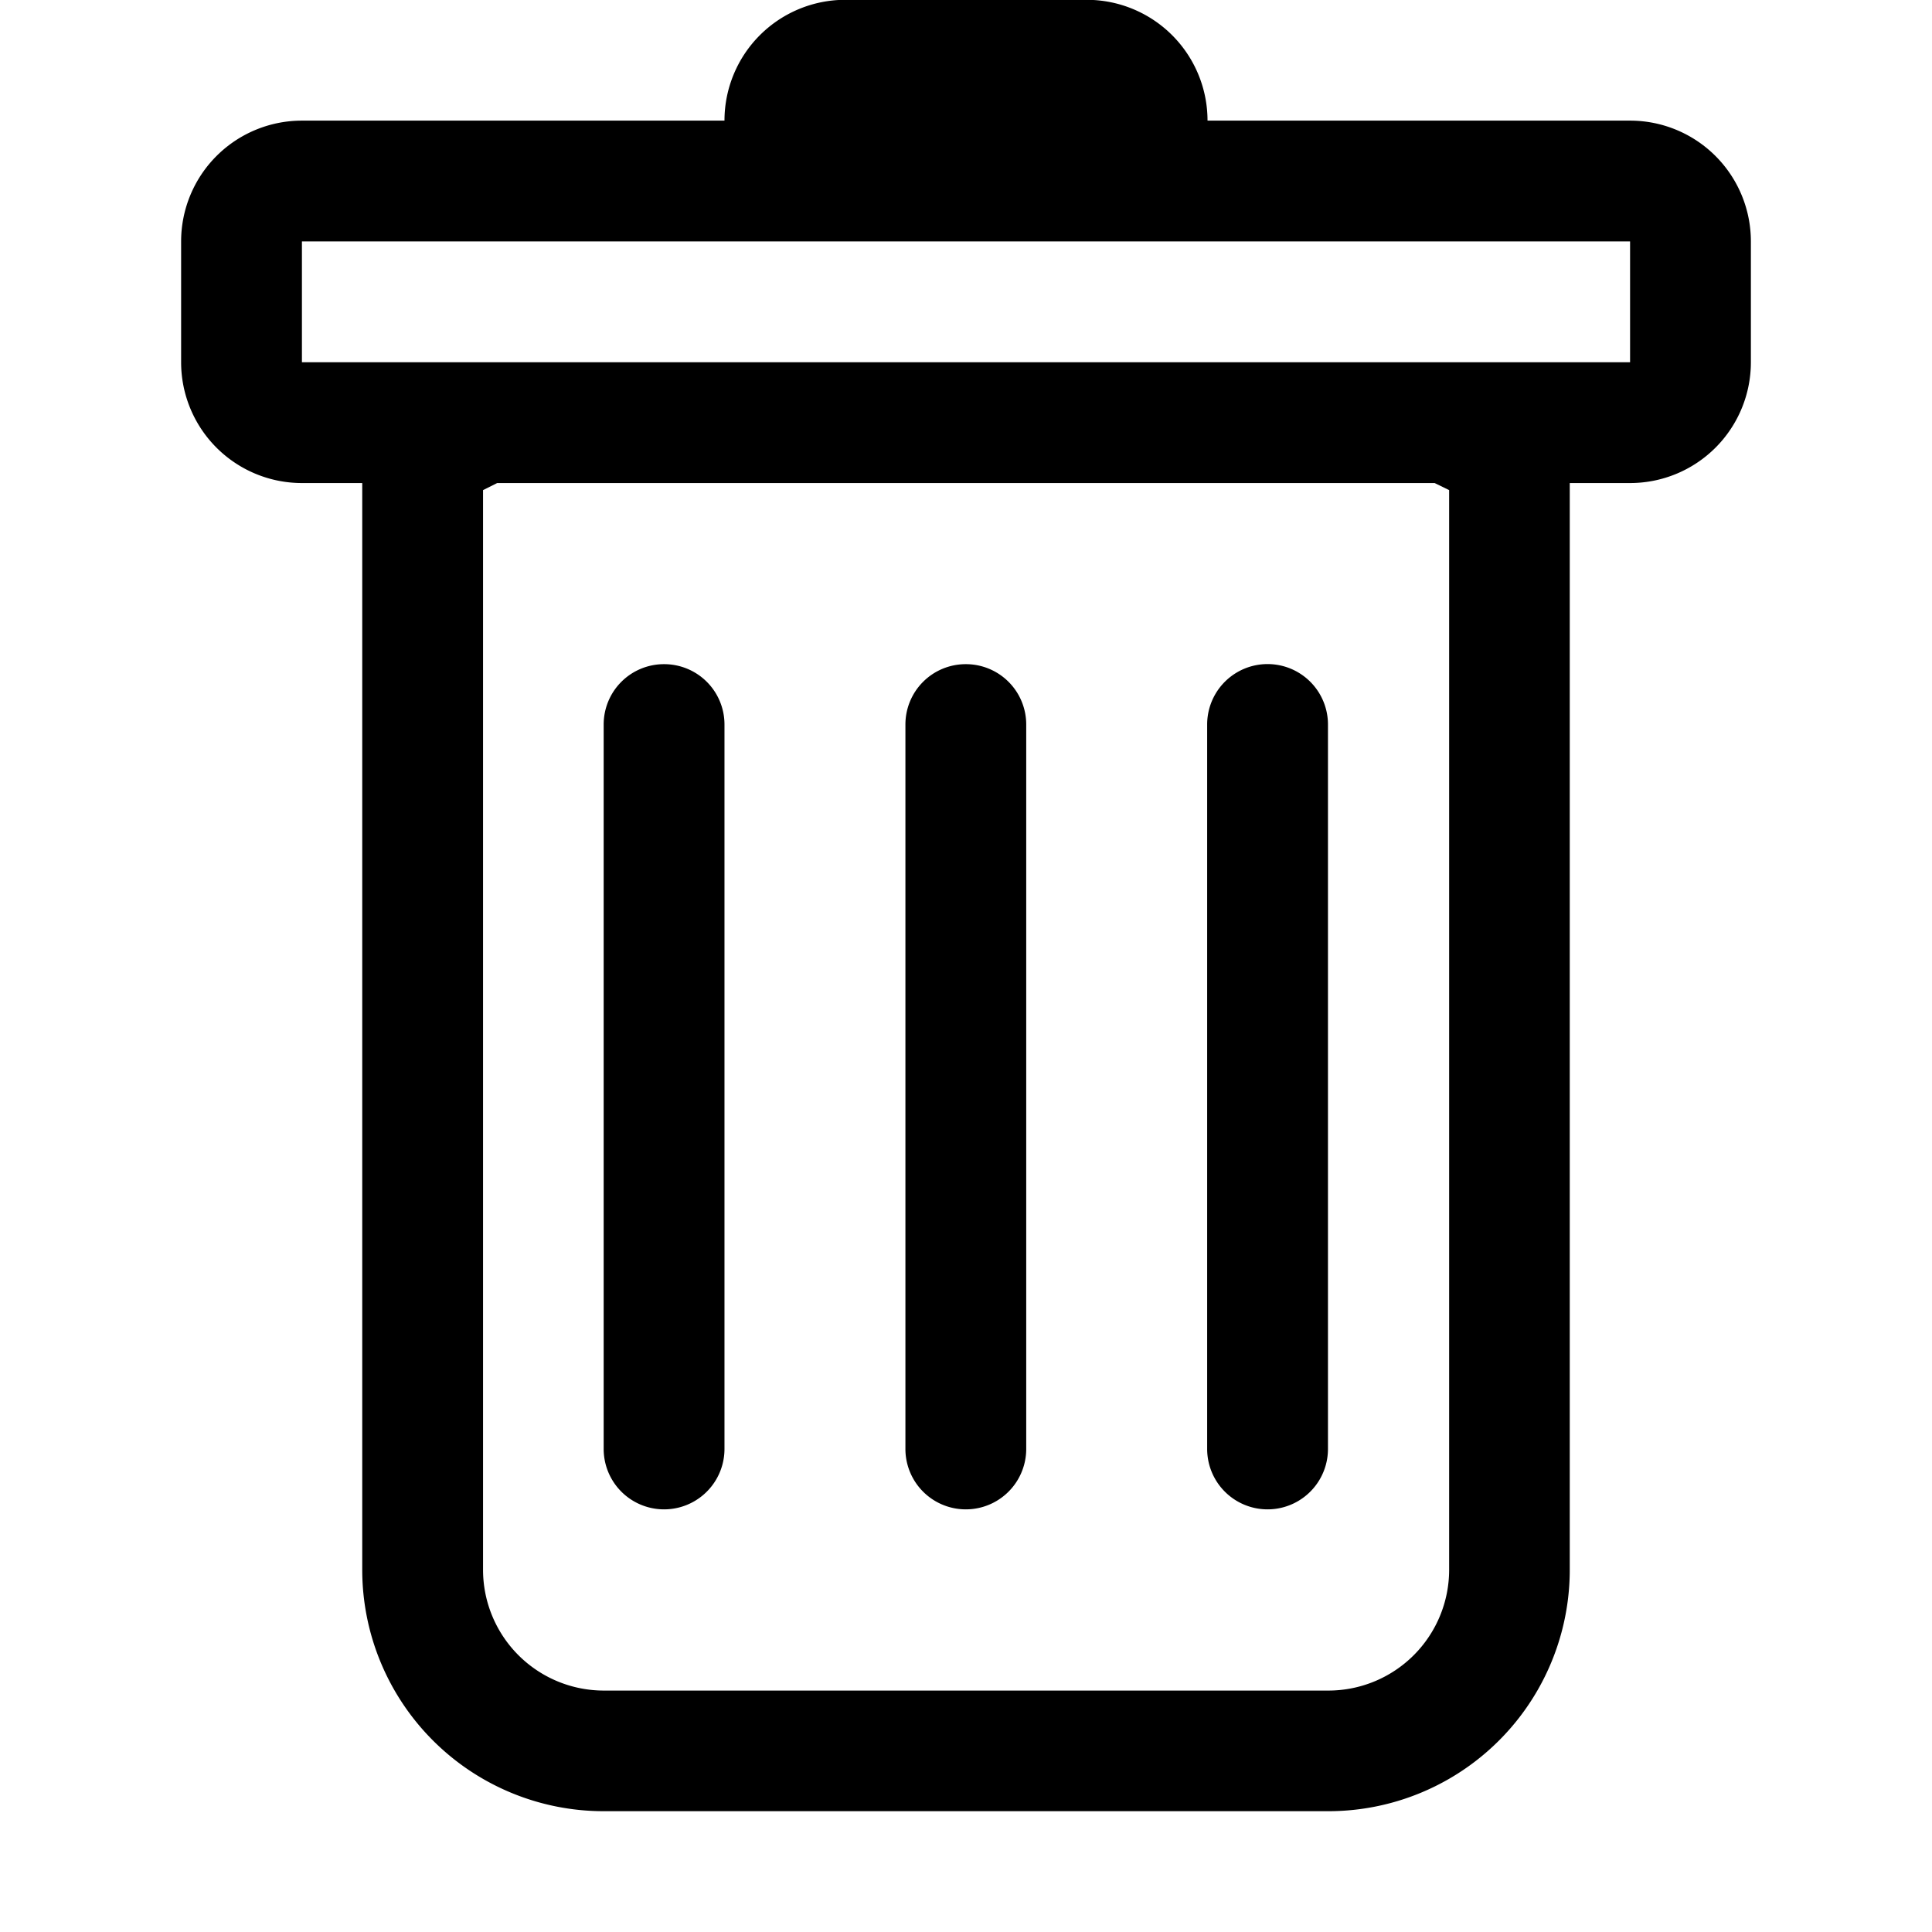<svg xmlns="http://www.w3.org/2000/svg" width="20" height="20" fill="currentColor" class="bi bi-trash" viewBox="0 0 10.667 10.667"><path d="M3.667 3.667A0.333 0.333 0 0 1 4 4v4a0.333 0.333 0 0 1 -0.667 0V4a0.333 0.333 0 0 1 0.333 -0.333m1.667 0a0.333 0.333 0 0 1 0.333 0.333v4a0.333 0.333 0 0 1 -0.667 0V4a0.333 0.333 0 0 1 0.333 -0.333m2 0.333a0.333 0.333 0 0 0 -0.667 0v4a0.333 0.333 0 0 0 0.667 0z"/><path d="M9.667 2a0.667 0.667 0 0 1 -0.667 0.667H8.667v6a1.333 1.333 0 0 1 -1.333 1.333H3.333a1.333 1.333 0 0 1 -1.333 -1.333V2.667h-0.333a0.667 0.667 0 0 1 -0.667 -0.667V1.333a0.667 0.667 0 0 1 0.667 -0.667H4a0.667 0.667 0 0 1 0.667 -0.667h1.333a0.667 0.667 0 0 1 0.667 0.667h2.333a0.667 0.667 0 0 1 0.667 0.667zM2.745 2.667 2.667 2.706V8.667a0.667 0.667 0 0 0 0.667 0.667h4a0.667 0.667 0 0 0 0.667 -0.667V2.706L7.921 2.667zM1.667 2h7.333V1.333h-7.333z"/></svg>